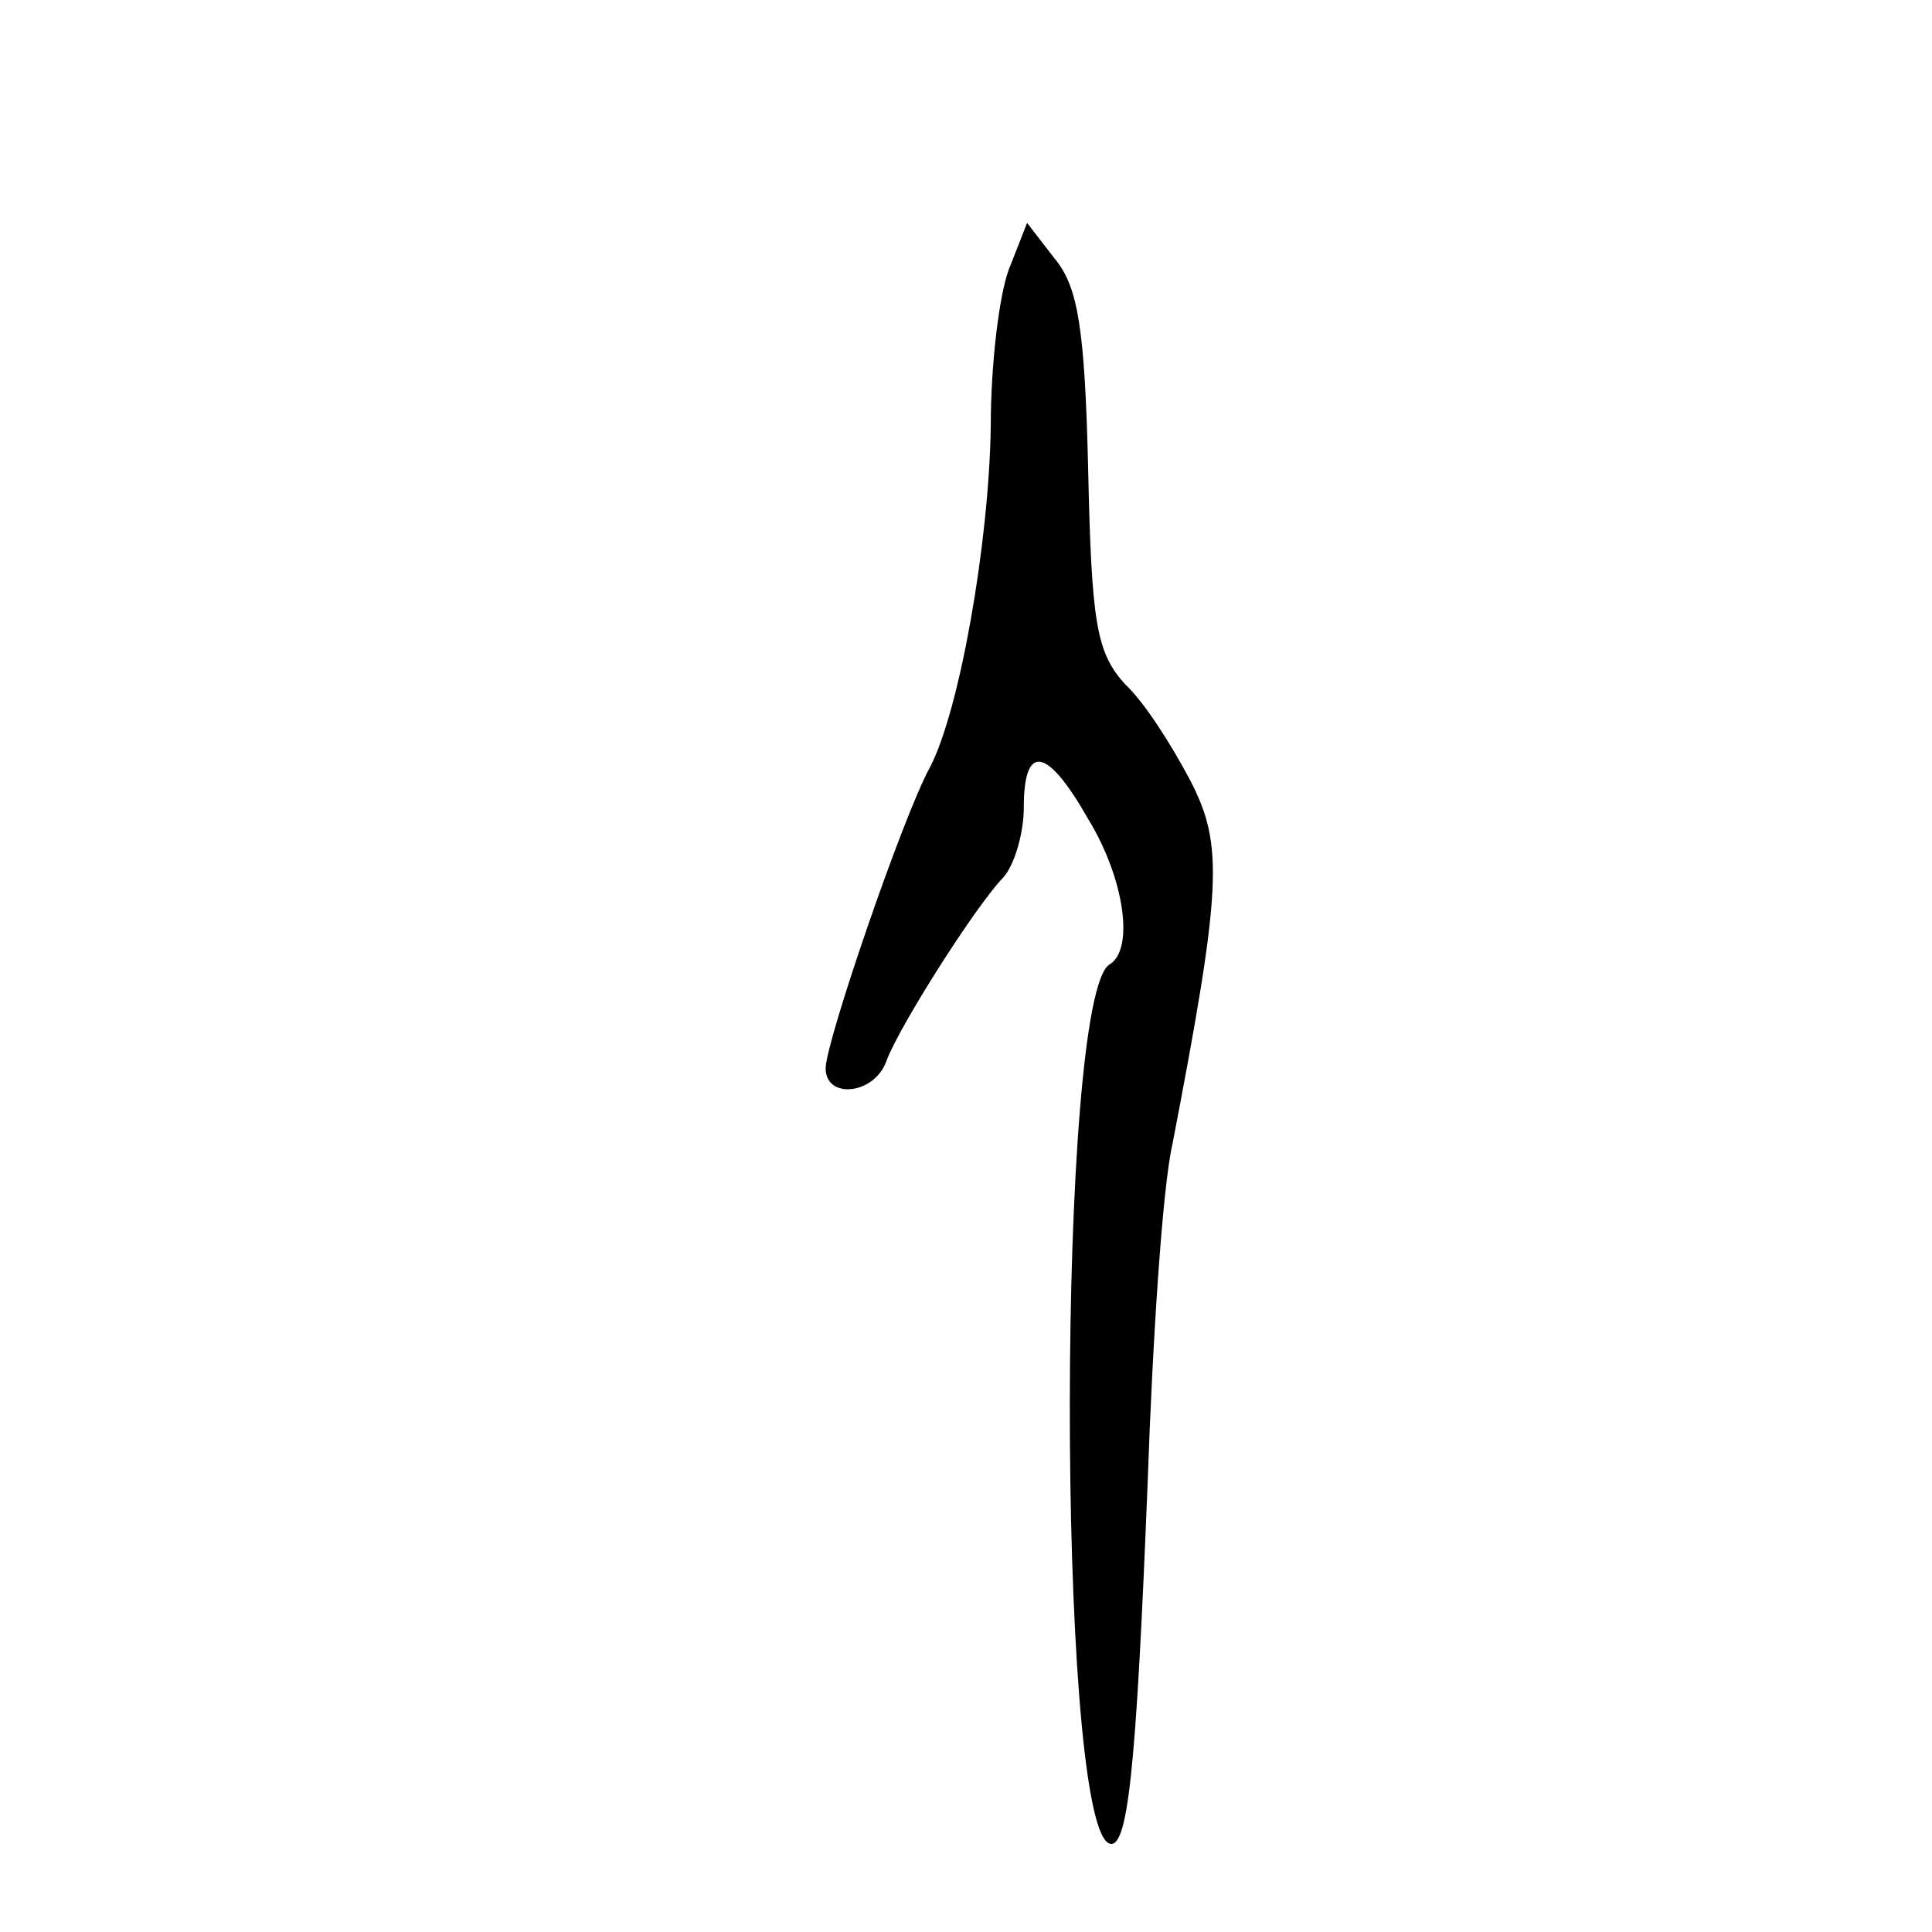 <?xml version="1.0" standalone="no"?>
<!DOCTYPE svg PUBLIC "-//W3C//DTD SVG 20010904//EN"
 "http://www.w3.org/TR/2001/REC-SVG-20010904/DTD/svg10.dtd">
<svg version="1.0" xmlns="http://www.w3.org/2000/svg"
 width="117pt" height="117pt" viewBox="0 0 117 117"
 preserveAspectRatio="xMidYMid meet">
<g transform="translate(0,117) scale(0.1,-0.1)"
fill="#000000" stroke="none">
<path d="M611 1007 c-6 -16 -11 -58 -11 -95 -1 -71 -19 -173 -37 -207 -16 -29
-63 -166 -63 -182 0 -19 30 -16 37 5 8 21 53 92 70 110 7 7 13 27 13 43 0 39
14 37 39 -7 22 -36 28 -79 13 -88 -32 -19 -32 -512 -1 -532 12 -7 17 43 24
218 3 87 9 179 15 205 30 156 31 181 11 220 -11 21 -28 48 -40 59 -17 19 -20
37 -22 129 -2 85 -6 111 -20 128 l-17 22 -11 -28z"/>
</g>
</svg>
